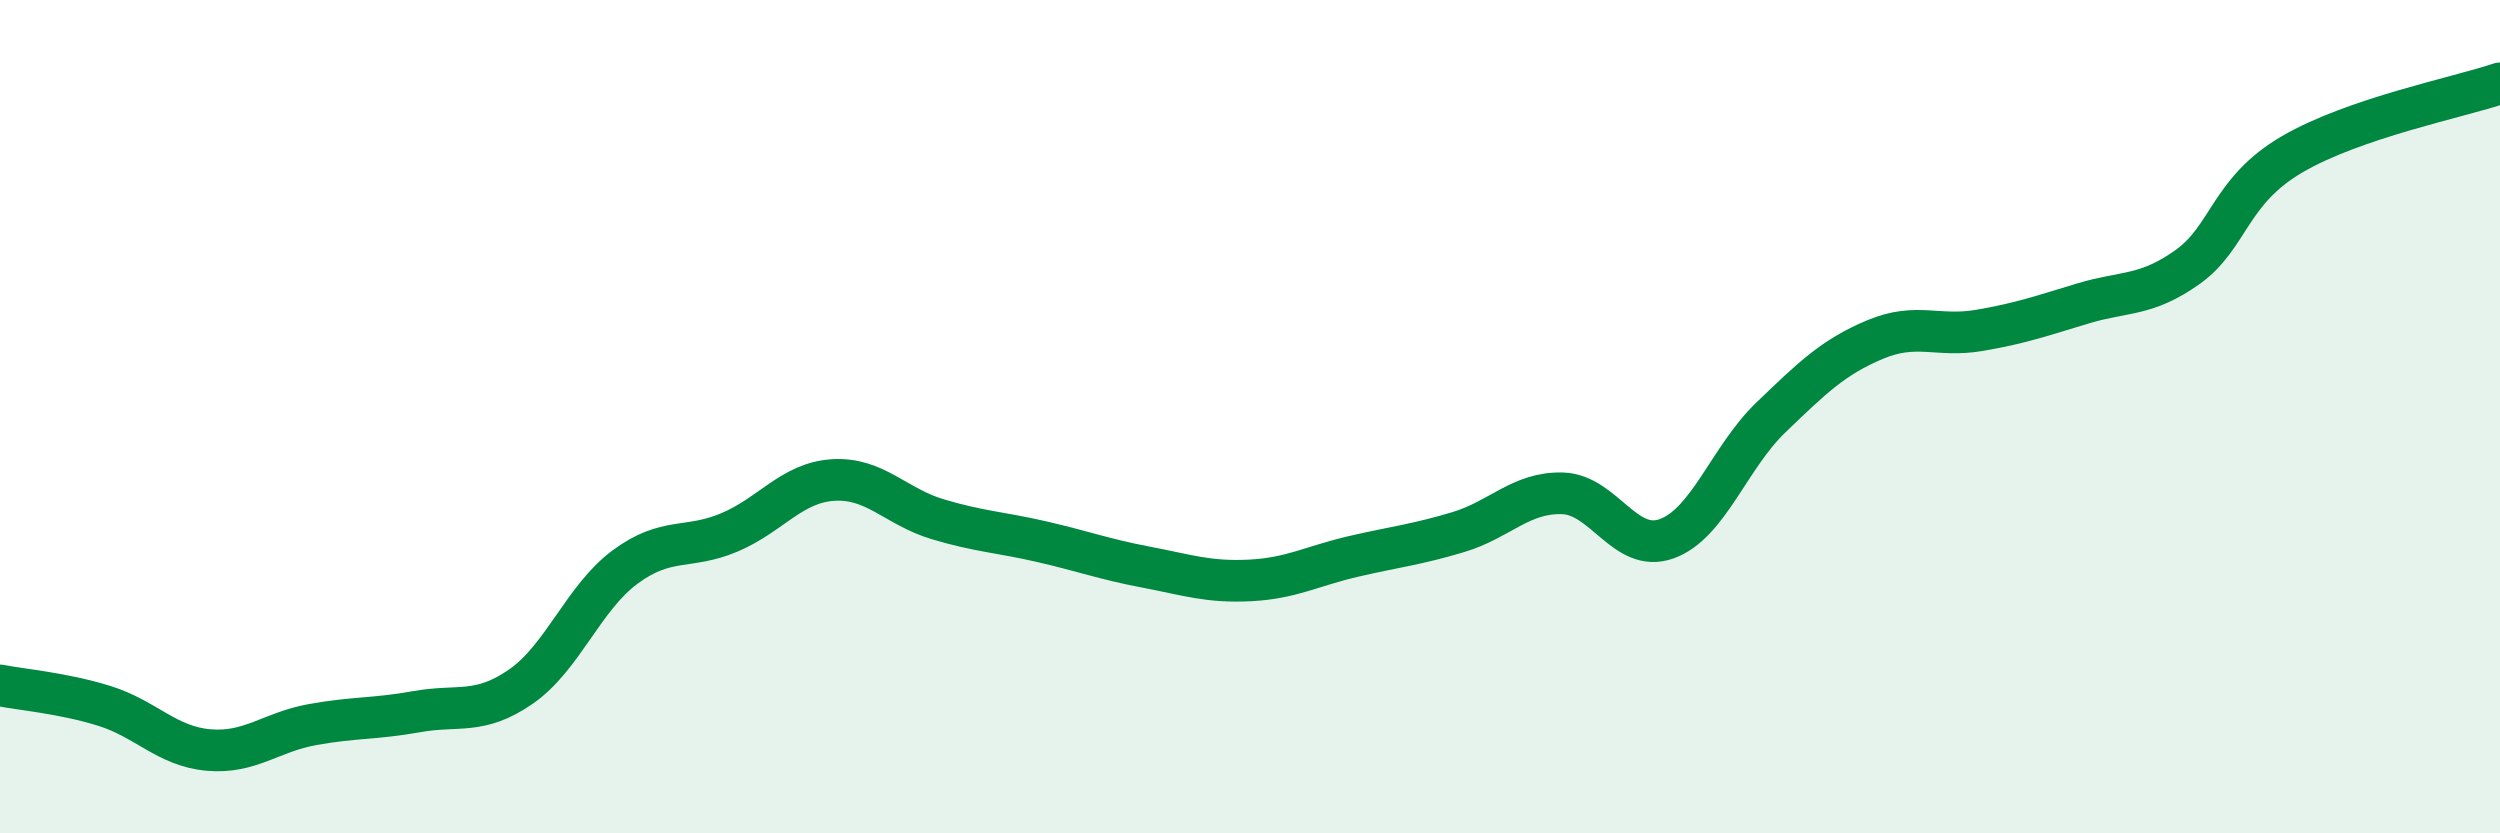
    <svg width="60" height="20" viewBox="0 0 60 20" xmlns="http://www.w3.org/2000/svg">
      <path
        d="M 0,16.45 C 0.5,16.55 1.5,16.63 2.5,16.94 C 3.5,17.25 4,17.91 5,18 C 6,18.09 6.5,17.57 7.5,17.39 C 8.5,17.21 9,17.26 10,17.08 C 11,16.9 11.5,17.17 12.5,16.48 C 13.5,15.79 14,14.35 15,13.61 C 16,12.87 16.5,13.2 17.5,12.78 C 18.5,12.36 19,11.58 20,11.52 C 21,11.46 21.5,12.16 22.5,12.46 C 23.5,12.76 24,12.77 25,13 C 26,13.23 26.5,13.42 27.5,13.61 C 28.5,13.8 29,13.98 30,13.93 C 31,13.88 31.5,13.58 32.5,13.35 C 33.5,13.12 34,13.07 35,12.77 C 36,12.47 36.5,11.81 37.5,11.84 C 38.5,11.87 39,13.29 40,12.93 C 41,12.57 41.5,10.98 42.5,10.02 C 43.5,9.06 44,8.57 45,8.15 C 46,7.73 46.5,8.1 47.5,7.93 C 48.5,7.76 49,7.58 50,7.28 C 51,6.98 51.5,7.12 52.5,6.41 C 53.5,5.7 53.5,4.59 55,3.71 C 56.5,2.83 59,2.34 60,2L60 20L0 20Z"
        fill="#008740"
        opacity="0.1"
        stroke-linecap="round"
        stroke-linejoin="round"
      />
      <path
        d="M 0,16.45 C 0.5,16.55 1.5,16.63 2.5,16.94 C 3.5,17.25 4,17.91 5,18 C 6,18.09 6.5,17.57 7.5,17.39 C 8.5,17.21 9,17.26 10,17.08 C 11,16.9 11.5,17.17 12.5,16.48 C 13.5,15.79 14,14.35 15,13.61 C 16,12.87 16.5,13.2 17.5,12.78 C 18.5,12.36 19,11.58 20,11.52 C 21,11.46 21.5,12.16 22.5,12.46 C 23.5,12.76 24,12.77 25,13 C 26,13.23 26.5,13.42 27.5,13.61 C 28.5,13.8 29,13.98 30,13.93 C 31,13.88 31.5,13.58 32.5,13.35 C 33.5,13.12 34,13.07 35,12.77 C 36,12.47 36.5,11.81 37.5,11.84 C 38.5,11.87 39,13.29 40,12.93 C 41,12.57 41.5,10.98 42.5,10.02 C 43.5,9.06 44,8.57 45,8.15 C 46,7.73 46.5,8.1 47.5,7.93 C 48.5,7.76 49,7.58 50,7.28 C 51,6.98 51.5,7.12 52.5,6.41 C 53.5,5.7 53.5,4.59 55,3.71 C 56.5,2.83 59,2.34 60,2"
        stroke="#008740"
        stroke-width="1"
        fill="none"
        stroke-linecap="round"
        stroke-linejoin="round"
      />
    </svg>
  